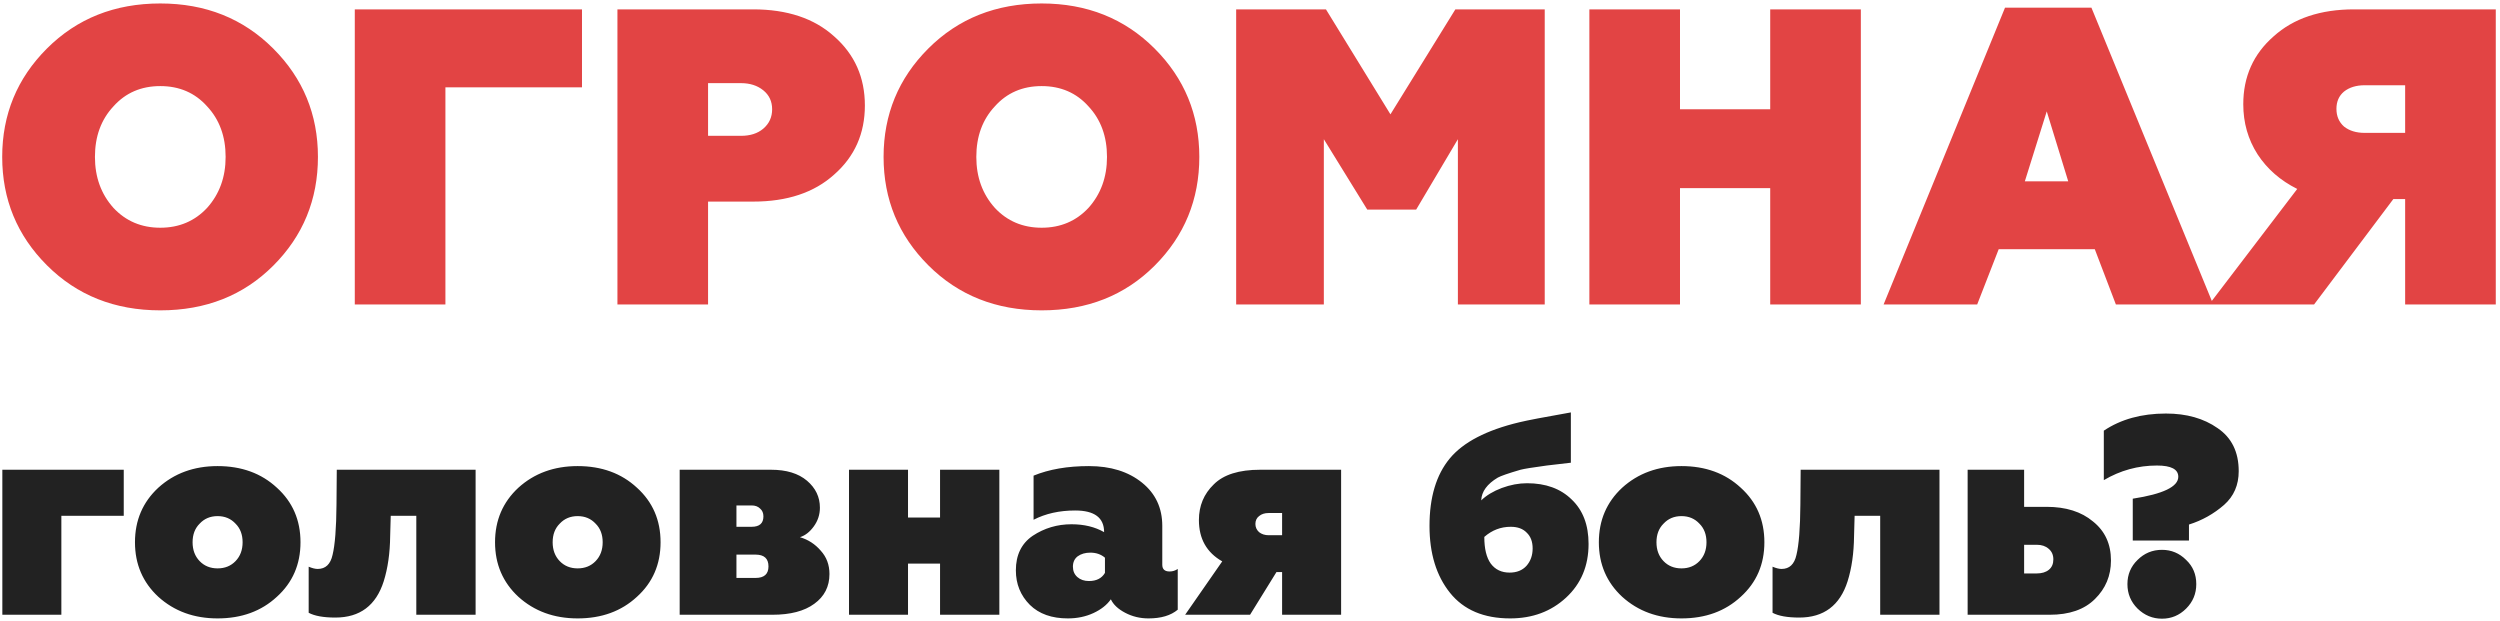 <?xml version="1.0" encoding="UTF-8"?> <svg xmlns="http://www.w3.org/2000/svg" width="427" height="106" viewBox="0 0 427 106" fill="none"> <path d="M19.384 35.512C21.496 37.768 24.16 38.896 27.376 38.896C30.592 38.896 33.256 37.768 35.368 35.512C37.48 33.16 38.536 30.256 38.536 26.8C38.536 23.296 37.48 20.416 35.368 18.16C33.304 15.856 30.64 14.704 27.376 14.704C24.112 14.704 21.448 15.856 19.384 18.16C17.272 20.416 16.216 23.296 16.216 26.8C16.216 30.256 17.272 33.16 19.384 35.512ZM8.008 45.304C2.92 40.216 0.376 34.048 0.376 26.8C0.376 19.552 2.92 13.384 8.008 8.296C13.144 3.16 19.6 0.592 27.376 0.592C35.104 0.592 41.536 3.16 46.672 8.296C51.76 13.384 54.304 19.552 54.304 26.8C54.304 34.096 51.76 40.288 46.672 45.376C41.584 50.464 35.152 53.008 27.376 53.008C19.6 53.008 13.144 50.44 8.008 45.304ZM76.077 52H60.597V1.6H99.405V14.92H76.077V52ZM105.457 1.6H128.641C134.449 1.6 139.057 3.136 142.465 6.208C145.969 9.28 147.721 13.216 147.721 18.016C147.721 22.816 145.969 26.752 142.465 29.824C139.057 32.896 134.449 34.432 128.641 34.432H120.937V52H105.457V1.6ZM120.937 23.2H126.553C128.137 23.2 129.409 22.792 130.369 21.976C131.377 21.112 131.881 20.008 131.881 18.664C131.881 17.32 131.377 16.24 130.369 15.424C129.361 14.608 128.089 14.2 126.553 14.2H120.937V23.2ZM169.923 35.512C172.035 37.768 174.699 38.896 177.915 38.896C181.131 38.896 183.795 37.768 185.907 35.512C188.019 33.16 189.075 30.256 189.075 26.8C189.075 23.296 188.019 20.416 185.907 18.16C183.843 15.856 181.179 14.704 177.915 14.704C174.651 14.704 171.987 15.856 169.923 18.16C167.811 20.416 166.755 23.296 166.755 26.8C166.755 30.256 167.811 33.16 169.923 35.512ZM158.547 45.304C153.459 40.216 150.915 34.048 150.915 26.8C150.915 19.552 153.459 13.384 158.547 8.296C163.683 3.16 170.139 0.592 177.915 0.592C185.643 0.592 192.075 3.16 197.211 8.296C202.299 13.384 204.843 19.552 204.843 26.8C204.843 34.096 202.299 40.288 197.211 45.376C192.123 50.464 185.691 53.008 177.915 53.008C170.139 53.008 163.683 50.44 158.547 45.304ZM226.112 52H211.136V1.6H226.472L237.488 19.528L248.576 1.6H263.84V52H249.008V23.776L241.88 35.8H233.528L226.112 23.776V52ZM286.944 52H271.464V1.6H286.944V18.664H302.352V1.6H317.832V52H302.352V32.128H286.944V52ZM337.704 52H321.72L342.456 1.312H357.216L378.024 52H361.392L357.792 42.568H341.376L337.704 52ZM349.584 19.024L345.84 30.976H353.256L349.584 19.024ZM395.247 52H377.319L392.367 32.272C389.487 30.832 387.231 28.864 385.599 26.368C383.967 23.824 383.151 20.968 383.151 17.8C383.151 13.096 384.879 9.232 388.335 6.208C391.743 3.136 396.327 1.6 402.087 1.6H426.279V52H410.799V34H408.783L395.247 52ZM403.887 22.696H410.799V14.56H403.887C402.447 14.56 401.271 14.92 400.359 15.64C399.495 16.36 399.063 17.344 399.063 18.592C399.063 19.84 399.495 20.848 400.359 21.616C401.271 22.336 402.447 22.696 403.887 22.696Z" fill="#E24444"></path> <path d="M10.48 105H0.4V80.232H21.136V88.104H10.48V105ZM32.893 92.616C32.893 93.928 33.293 95 34.093 95.832C34.893 96.664 35.917 97.08 37.165 97.08C38.413 97.08 39.437 96.664 40.237 95.832C41.037 95 41.437 93.928 41.437 92.616C41.437 91.304 41.037 90.248 40.237 89.448C39.437 88.584 38.413 88.152 37.165 88.152C35.917 88.152 34.893 88.584 34.093 89.448C33.293 90.248 32.893 91.304 32.893 92.616ZM37.165 105.624C33.133 105.624 29.757 104.392 27.037 101.928C24.381 99.464 23.053 96.36 23.053 92.616C23.053 88.872 24.381 85.768 27.037 83.304C29.757 80.84 33.133 79.608 37.165 79.608C41.261 79.608 44.637 80.84 47.293 83.304C49.981 85.736 51.325 88.84 51.325 92.616C51.325 96.392 49.981 99.496 47.293 101.928C44.637 104.392 41.261 105.624 37.165 105.624ZM71.105 88.104H66.737L66.641 91.56C66.609 94.472 66.241 97.048 65.537 99.288C64.225 103.416 61.473 105.48 57.281 105.48C55.265 105.48 53.745 105.208 52.721 104.664V96.792C53.329 97.048 53.841 97.176 54.257 97.176C55.601 97.176 56.449 96.376 56.801 94.776C57.217 93.08 57.441 90.216 57.473 86.184L57.521 80.232H81.233V105H71.105V88.104ZM94.393 92.616C94.393 93.928 94.793 95 95.593 95.832C96.393 96.664 97.417 97.08 98.665 97.08C99.913 97.08 100.937 96.664 101.737 95.832C102.537 95 102.937 93.928 102.937 92.616C102.937 91.304 102.537 90.248 101.737 89.448C100.937 88.584 99.913 88.152 98.665 88.152C97.417 88.152 96.393 88.584 95.593 89.448C94.793 90.248 94.393 91.304 94.393 92.616ZM98.665 105.624C94.633 105.624 91.257 104.392 88.537 101.928C85.881 99.464 84.553 96.36 84.553 92.616C84.553 88.872 85.881 85.768 88.537 83.304C91.257 80.84 94.633 79.608 98.665 79.608C102.761 79.608 106.137 80.84 108.793 83.304C111.481 85.736 112.825 88.84 112.825 92.616C112.825 96.392 111.481 99.496 108.793 101.928C106.137 104.392 102.761 105.624 98.665 105.624ZM136.632 91.752C138.04 92.168 139.224 92.936 140.184 94.056C141.176 95.144 141.672 96.472 141.672 98.04C141.672 100.184 140.808 101.88 139.08 103.128C137.384 104.376 135 105 131.928 105H116.088V80.232H131.688C134.312 80.232 136.36 80.856 137.832 82.104C139.304 83.352 140.04 84.888 140.04 86.712C140.04 87.896 139.688 88.968 138.984 89.928C138.312 90.856 137.528 91.464 136.632 91.752ZM128.376 86.328H125.784V89.976H128.376C129.72 89.976 130.392 89.384 130.392 88.2C130.392 87.624 130.2 87.176 129.816 86.856C129.464 86.504 128.984 86.328 128.376 86.328ZM125.784 98.712H129.048C130.52 98.712 131.256 98.056 131.256 96.744C131.256 95.4 130.52 94.728 129.048 94.728H125.784V98.712ZM155.089 105H145.009V80.232H155.089V88.392H160.561V80.232H170.689V105H160.561V96.264H155.089V105ZM199.766 97.608C200.278 97.608 200.742 97.464 201.158 97.176V104.136C199.974 105.128 198.31 105.624 196.166 105.624C194.726 105.624 193.398 105.304 192.182 104.664C190.966 104.024 190.15 103.256 189.734 102.36C189.062 103.32 188.07 104.104 186.758 104.712C185.446 105.32 183.99 105.624 182.39 105.624C179.638 105.624 177.478 104.856 175.91 103.32C174.31 101.72 173.51 99.752 173.51 97.416C173.51 94.792 174.47 92.824 176.39 91.512C178.374 90.2 180.582 89.544 183.014 89.544C185.158 89.544 187.014 89.992 188.582 90.888C188.582 88.424 186.934 87.192 183.638 87.192C180.95 87.192 178.582 87.72 176.534 88.776V81.24C179.19 80.152 182.342 79.608 185.99 79.608C189.702 79.608 192.726 80.552 195.062 82.44C197.366 84.296 198.518 86.76 198.518 89.832V96.456C198.518 97.224 198.934 97.608 199.766 97.608ZM188.726 97.848V95.256C188.054 94.68 187.222 94.392 186.23 94.392C185.366 94.392 184.646 94.6 184.07 95.016C183.526 95.432 183.254 96.024 183.254 96.792C183.254 97.528 183.51 98.12 184.022 98.568C184.534 99.016 185.19 99.24 185.99 99.24C187.27 99.24 188.182 98.776 188.726 97.848ZM213.51 105H202.422L208.758 95.88C206.102 94.376 204.774 92.024 204.774 88.824C204.774 86.392 205.622 84.36 207.318 82.728C208.982 81.064 211.622 80.232 215.238 80.232H229.062V105H218.982V97.704H218.022L213.51 105ZM216.678 91.416H218.982V87.624H216.678C216.006 87.624 215.462 87.8 215.046 88.152C214.63 88.472 214.422 88.92 214.422 89.496C214.422 90.04 214.63 90.504 215.046 90.888C215.494 91.24 216.038 91.416 216.678 91.416ZM260.815 82.536C264.015 82.536 266.559 83.464 268.447 85.32C270.367 87.144 271.327 89.672 271.327 92.904C271.327 96.648 270.047 99.704 267.487 102.072C264.927 104.44 261.743 105.624 257.935 105.624C253.423 105.624 249.999 104.168 247.663 101.256C245.327 98.344 244.159 94.536 244.159 89.832C244.159 84.936 245.311 81.096 247.615 78.312C249.919 75.528 253.887 73.464 259.519 72.12C260.831 71.8 263.759 71.24 268.303 70.44V79.032C267.919 79.064 266.543 79.224 264.175 79.512C261.807 79.832 260.319 80.072 259.711 80.232C257.631 80.84 256.335 81.288 255.823 81.576C253.999 82.664 253.055 83.96 252.991 85.464C253.887 84.6 255.055 83.896 256.495 83.352C257.967 82.808 259.407 82.536 260.815 82.536ZM257.839 97.8C259.055 97.8 260.015 97.416 260.719 96.648C261.423 95.848 261.775 94.856 261.775 93.672C261.775 92.52 261.439 91.624 260.767 90.984C260.127 90.312 259.215 89.976 258.031 89.976C256.335 89.976 254.831 90.552 253.519 91.704C253.519 93.72 253.887 95.24 254.623 96.264C255.391 97.288 256.463 97.8 257.839 97.8ZM282.924 92.616C282.924 93.928 283.324 95 284.124 95.832C284.924 96.664 285.948 97.08 287.196 97.08C288.444 97.08 289.468 96.664 290.268 95.832C291.068 95 291.468 93.928 291.468 92.616C291.468 91.304 291.068 90.248 290.268 89.448C289.468 88.584 288.444 88.152 287.196 88.152C285.948 88.152 284.924 88.584 284.124 89.448C283.324 90.248 282.924 91.304 282.924 92.616ZM287.196 105.624C283.164 105.624 279.788 104.392 277.068 101.928C274.412 99.464 273.084 96.36 273.084 92.616C273.084 88.872 274.412 85.768 277.068 83.304C279.788 80.84 283.164 79.608 287.196 79.608C291.292 79.608 294.668 80.84 297.324 83.304C300.012 85.736 301.356 88.84 301.356 92.616C301.356 96.392 300.012 99.496 297.324 101.928C294.668 104.392 291.292 105.624 287.196 105.624ZM321.136 88.104H316.768L316.672 91.56C316.64 94.472 316.272 97.048 315.568 99.288C314.256 103.416 311.504 105.48 307.312 105.48C305.296 105.48 303.776 105.208 302.752 104.664V96.792C303.36 97.048 303.872 97.176 304.288 97.176C305.632 97.176 306.48 96.376 306.832 94.776C307.248 93.08 307.472 90.216 307.504 86.184L307.552 80.232H331.264V105H321.136V88.104ZM345.72 86.568H349.56C352.856 86.568 355.496 87.4 357.48 89.064C359.528 90.696 360.552 92.92 360.552 95.736C360.552 98.328 359.64 100.52 357.816 102.312C356.024 104.104 353.448 105 350.088 105H336.072V80.232H345.72V86.568ZM345.72 97.944H347.88C348.744 97.944 349.432 97.736 349.944 97.32C350.456 96.904 350.712 96.312 350.712 95.544C350.712 94.776 350.44 94.168 349.896 93.72C349.384 93.272 348.712 93.048 347.88 93.048H345.72V97.944ZM373.876 92.328H364.276V85.176C369.46 84.376 372.052 83.128 372.052 81.432C372.052 80.152 370.836 79.512 368.404 79.512C365.172 79.512 362.148 80.344 359.332 82.008V73.56C362.244 71.608 365.78 70.632 369.94 70.632C373.46 70.632 376.404 71.464 378.772 73.128C381.172 74.76 382.372 77.208 382.372 80.472C382.372 82.84 381.54 84.76 379.876 86.232C378.116 87.768 376.116 88.888 373.876 89.592V92.328ZM369.268 93.912C370.868 93.912 372.244 94.488 373.396 95.64C374.548 96.728 375.124 98.104 375.124 99.768C375.124 101.4 374.548 102.792 373.396 103.944C372.244 105.096 370.868 105.672 369.268 105.672C367.668 105.672 366.276 105.096 365.092 103.944C363.94 102.792 363.364 101.4 363.364 99.768C363.364 98.136 363.94 96.76 365.092 95.64C366.244 94.488 367.636 93.912 369.268 93.912Z" fill="#222222"></path> </svg> 